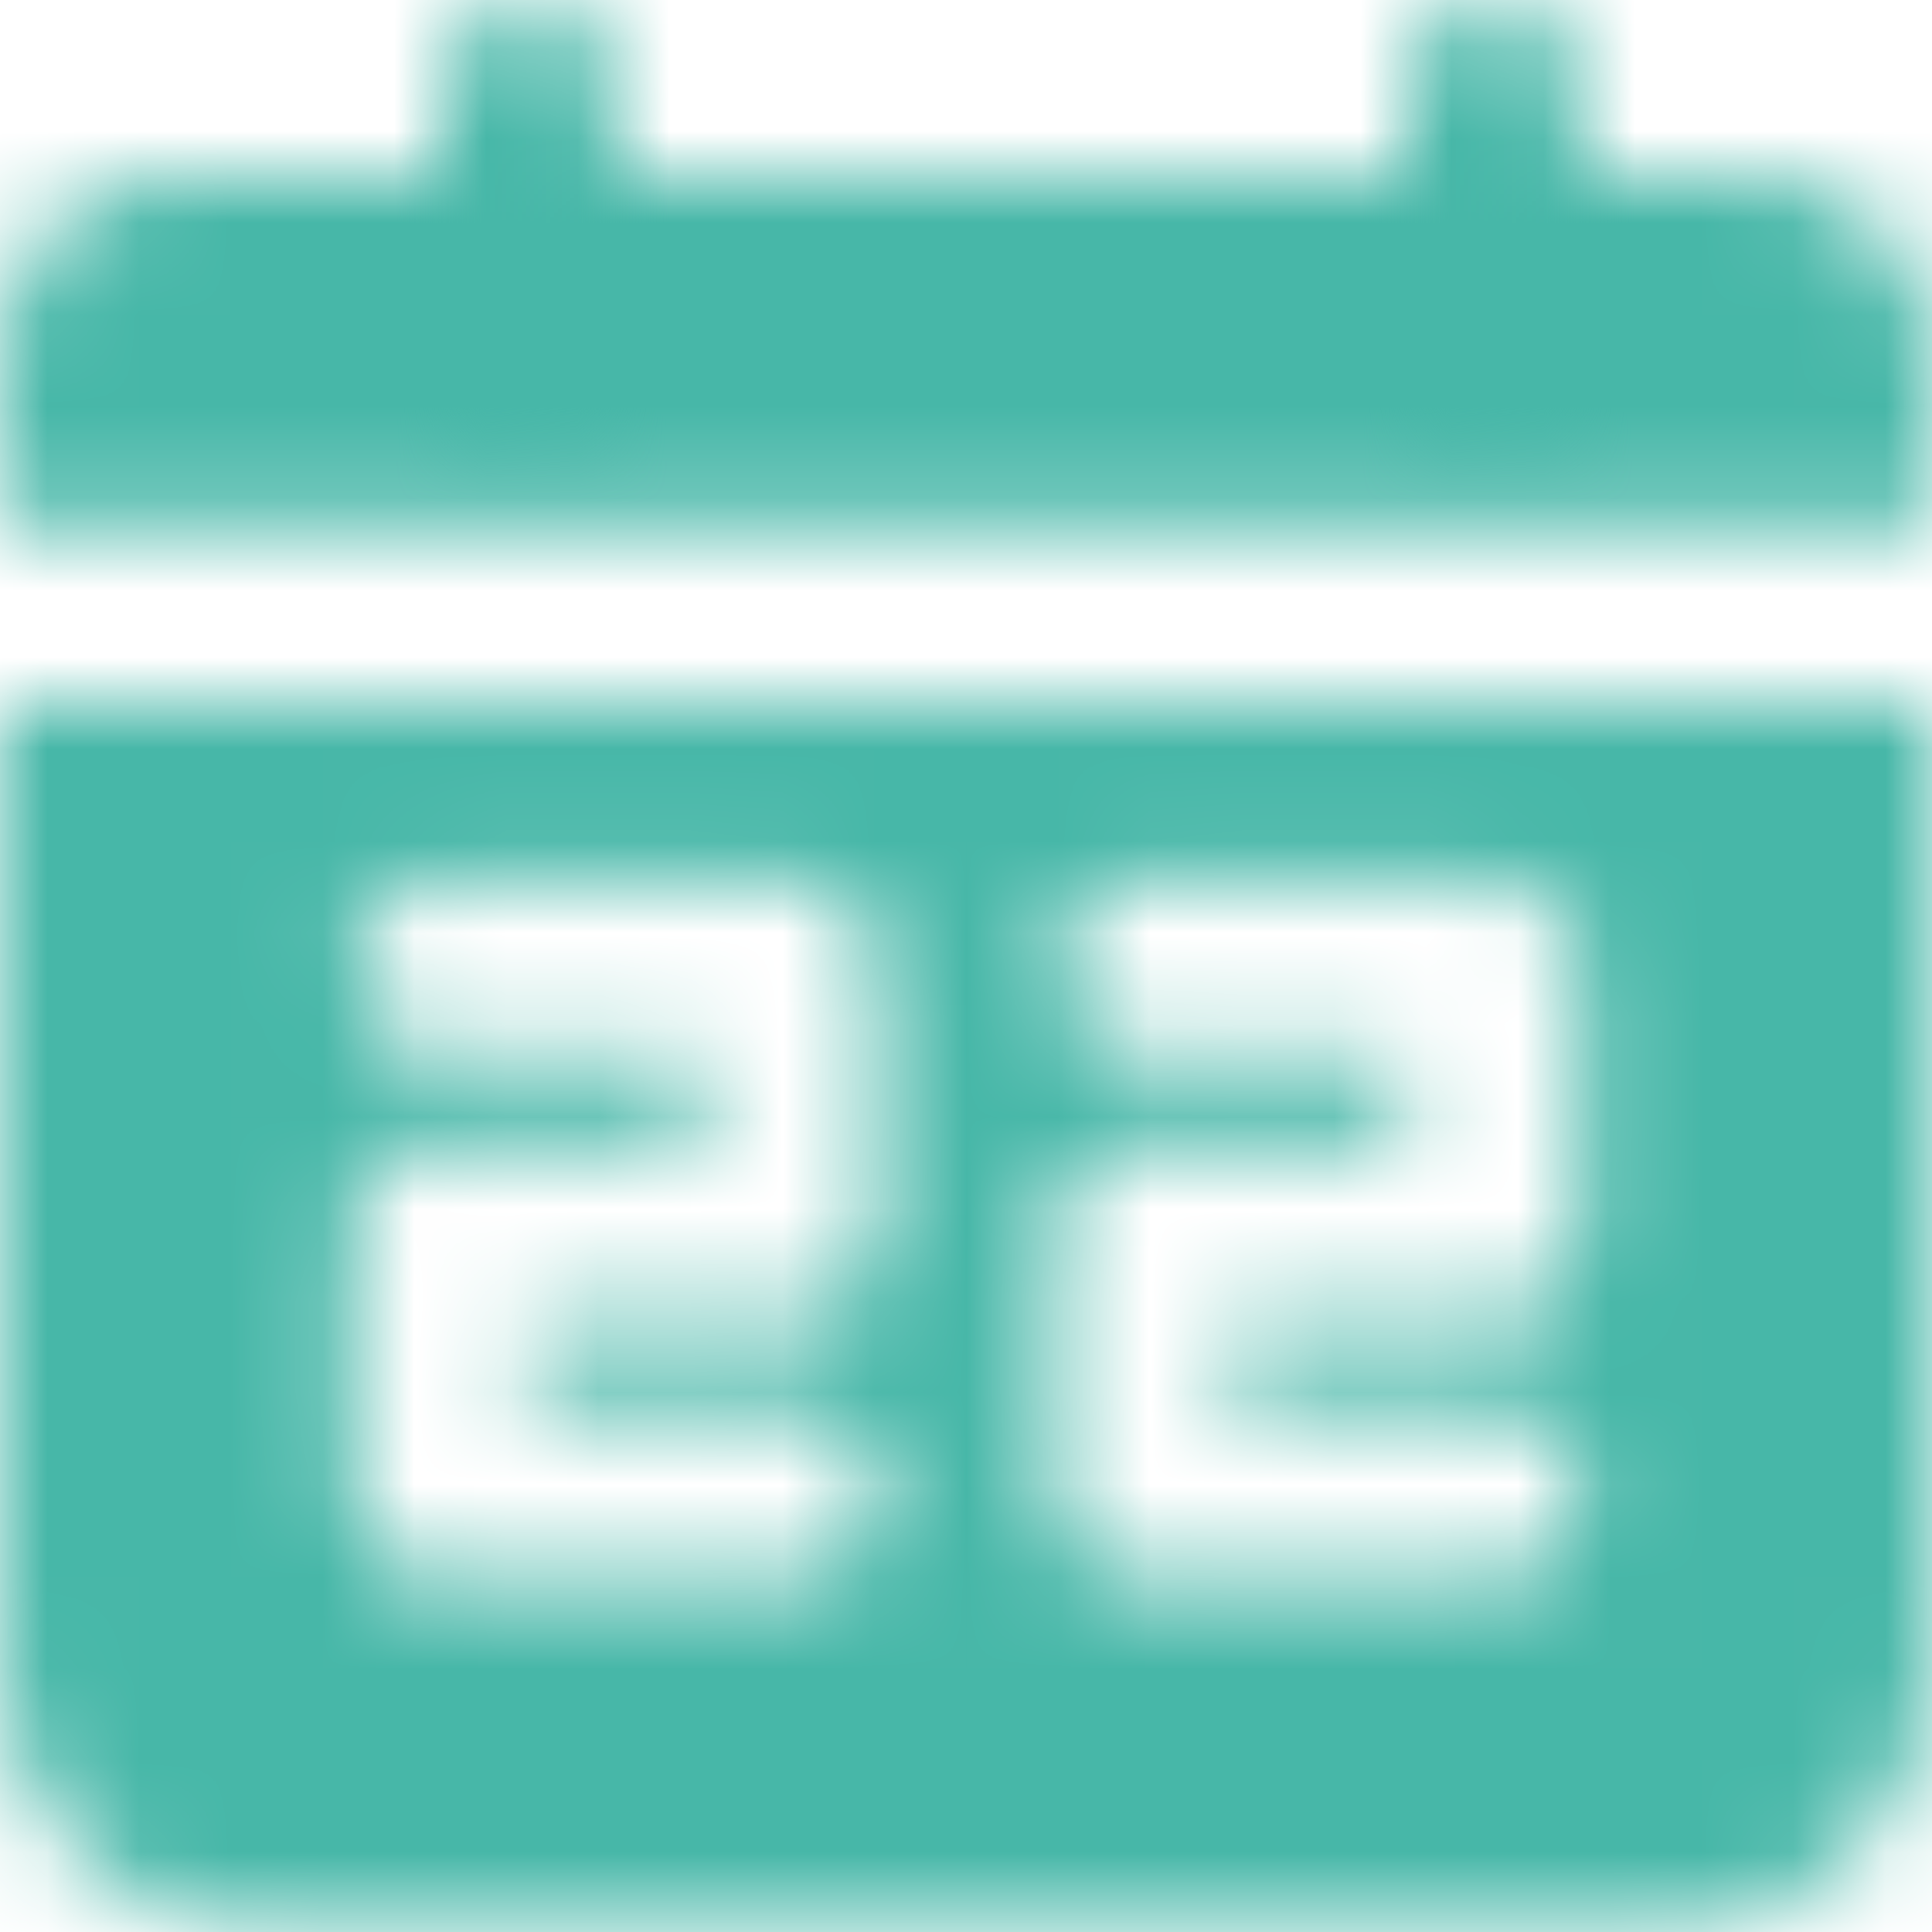 <?xml version="1.0" encoding="UTF-8"?>
<svg width="21px" height="21px" viewBox="0 0 21 21" version="1.1" xmlns="http://www.w3.org/2000/svg" xmlns:xlink="http://www.w3.org/1999/xlink">
    <title>Group 13</title>
    <defs>
        <path d="M15.277,0 L5.788,0 L1.909,0 C0.854,0 0,0.855 0,1.909 L0,1.909 L0,3.818 L21,3.818 L21,1.909 C21,0.855 20.146,0 19.091,0 L19.091,0 L15.277,0 Z" id="path-1"></path>
        <path d="M0,0 L0,10.5 C0,12.082 1.282,13.364 2.864,13.364 L2.864,13.364 L18.136,13.364 C19.718,13.364 21,12.082 21,10.5 L21,10.5 L21,0 L0,0 Z M11.489,2.864 C11.489,2.337 11.916,1.909 12.443,1.909 L12.443,1.909 L16.217,1.909 C16.745,1.909 17.171,2.337 17.171,2.864 L17.171,2.864 L17.171,5.727 C17.171,6.255 16.745,6.682 16.217,6.682 L16.217,6.682 L13.364,6.682 L13.364,7.636 L16.227,7.636 C16.755,7.636 17.182,8.064 17.182,8.591 L17.182,8.591 C17.182,9.118 16.755,9.545 16.227,9.545 L16.227,9.545 L12.409,9.545 C11.882,9.545 11.455,9.118 11.455,8.591 L11.455,8.591 L11.455,5.727 C11.455,5.199 11.882,4.773 12.409,4.773 L12.409,4.773 L15.262,4.773 L15.262,3.818 L12.443,3.818 C11.916,3.818 11.489,3.391 11.489,2.864 L11.489,2.864 Z M3.853,2.864 C3.853,2.337 4.279,1.909 4.806,1.909 L4.806,1.909 L8.58,1.909 C9.108,1.909 9.536,2.337 9.536,2.864 L9.536,2.864 L9.536,5.727 C9.536,6.255 9.108,6.682 8.58,6.682 L8.58,6.682 L5.727,6.682 L5.727,7.636 L8.591,7.636 C9.119,7.636 9.545,8.064 9.545,8.591 L9.545,8.591 C9.545,9.118 9.119,9.545 8.591,9.545 L8.591,9.545 L4.773,9.545 C4.246,9.545 3.818,9.118 3.818,8.591 L3.818,8.591 L3.818,5.727 C3.818,5.199 4.246,4.773 4.773,4.773 L4.773,4.773 L7.626,4.773 L7.626,3.818 L4.806,3.818 C4.279,3.818 3.853,3.391 3.853,2.864 L3.853,2.864 Z" id="path-3"></path>
        <path d="M0,0.955 L0,3.818 C0,4.346 0.427,4.773 0.955,4.773 L0.955,4.773 C1.482,4.773 1.909,4.346 1.909,3.818 L1.909,3.818 L1.909,0.955 C1.909,0.428 1.482,0 0.955,0 L0.955,0 C0.427,0 0,0.428 0,0.955 L0,0.955 Z" id="path-5"></path>
        <path d="M0,0.955 L0,3.818 C0,4.346 0.428,4.773 0.955,4.773 L0.955,4.773 C1.481,4.773 1.909,4.346 1.909,3.818 L1.909,3.818 L1.909,0.955 C1.909,0.428 1.481,0 0.955,0 L0.955,0 C0.428,0 0,0.428 0,0.955 L0,0.955 Z" id="path-7"></path>
    </defs>
    <g id="Design" stroke="none" stroke-width="1" fill="none" fill-rule="evenodd">
        <g id="Trade-Shows" transform="translate(-133, -854)">
            <g id="Group-13" transform="translate(133, 854)">
                <g id="Group-3" transform="translate(0, 1.909)">
                    <mask id="mask-2" fill="white">
                        <use xlink:href="#path-1"></use>
                    </mask>
                    <g id="Clip-2"></g>
                    <polygon id="Fill-1" fill="#47B7A8" mask="url(#mask-2)" points="-4.773 8.591 25.773 8.591 25.773 -4.773 -4.773 -4.773"></polygon>
                </g>
                <g id="Group-6" transform="translate(0, 7.636)">
                    <mask id="mask-4" fill="white">
                        <use xlink:href="#path-3"></use>
                    </mask>
                    <g id="Clip-5"></g>
                    <polygon id="Fill-4" fill="#47B7A8" mask="url(#mask-4)" points="-4.773 18.136 25.773 18.136 25.773 -4.773 -4.773 -4.773"></polygon>
                </g>
                <g id="Group-9" transform="translate(15.273, 0)">
                    <mask id="mask-6" fill="white">
                        <use xlink:href="#path-5"></use>
                    </mask>
                    <g id="Clip-8"></g>
                    <polygon id="Fill-7" fill="#47B7A8" mask="url(#mask-6)" points="-4.773 9.545 6.682 9.545 6.682 -4.773 -4.773 -4.773"></polygon>
                </g>
                <g id="Group-12" transform="translate(4.773, 0)">
                    <mask id="mask-8" fill="white">
                        <use xlink:href="#path-7"></use>
                    </mask>
                    <g id="Clip-11"></g>
                    <polygon id="Fill-10" fill="#47B7A8" mask="url(#mask-8)" points="-4.773 9.545 6.682 9.545 6.682 -4.773 -4.773 -4.773"></polygon>
                </g>
            </g>
        </g>
    </g>
</svg>